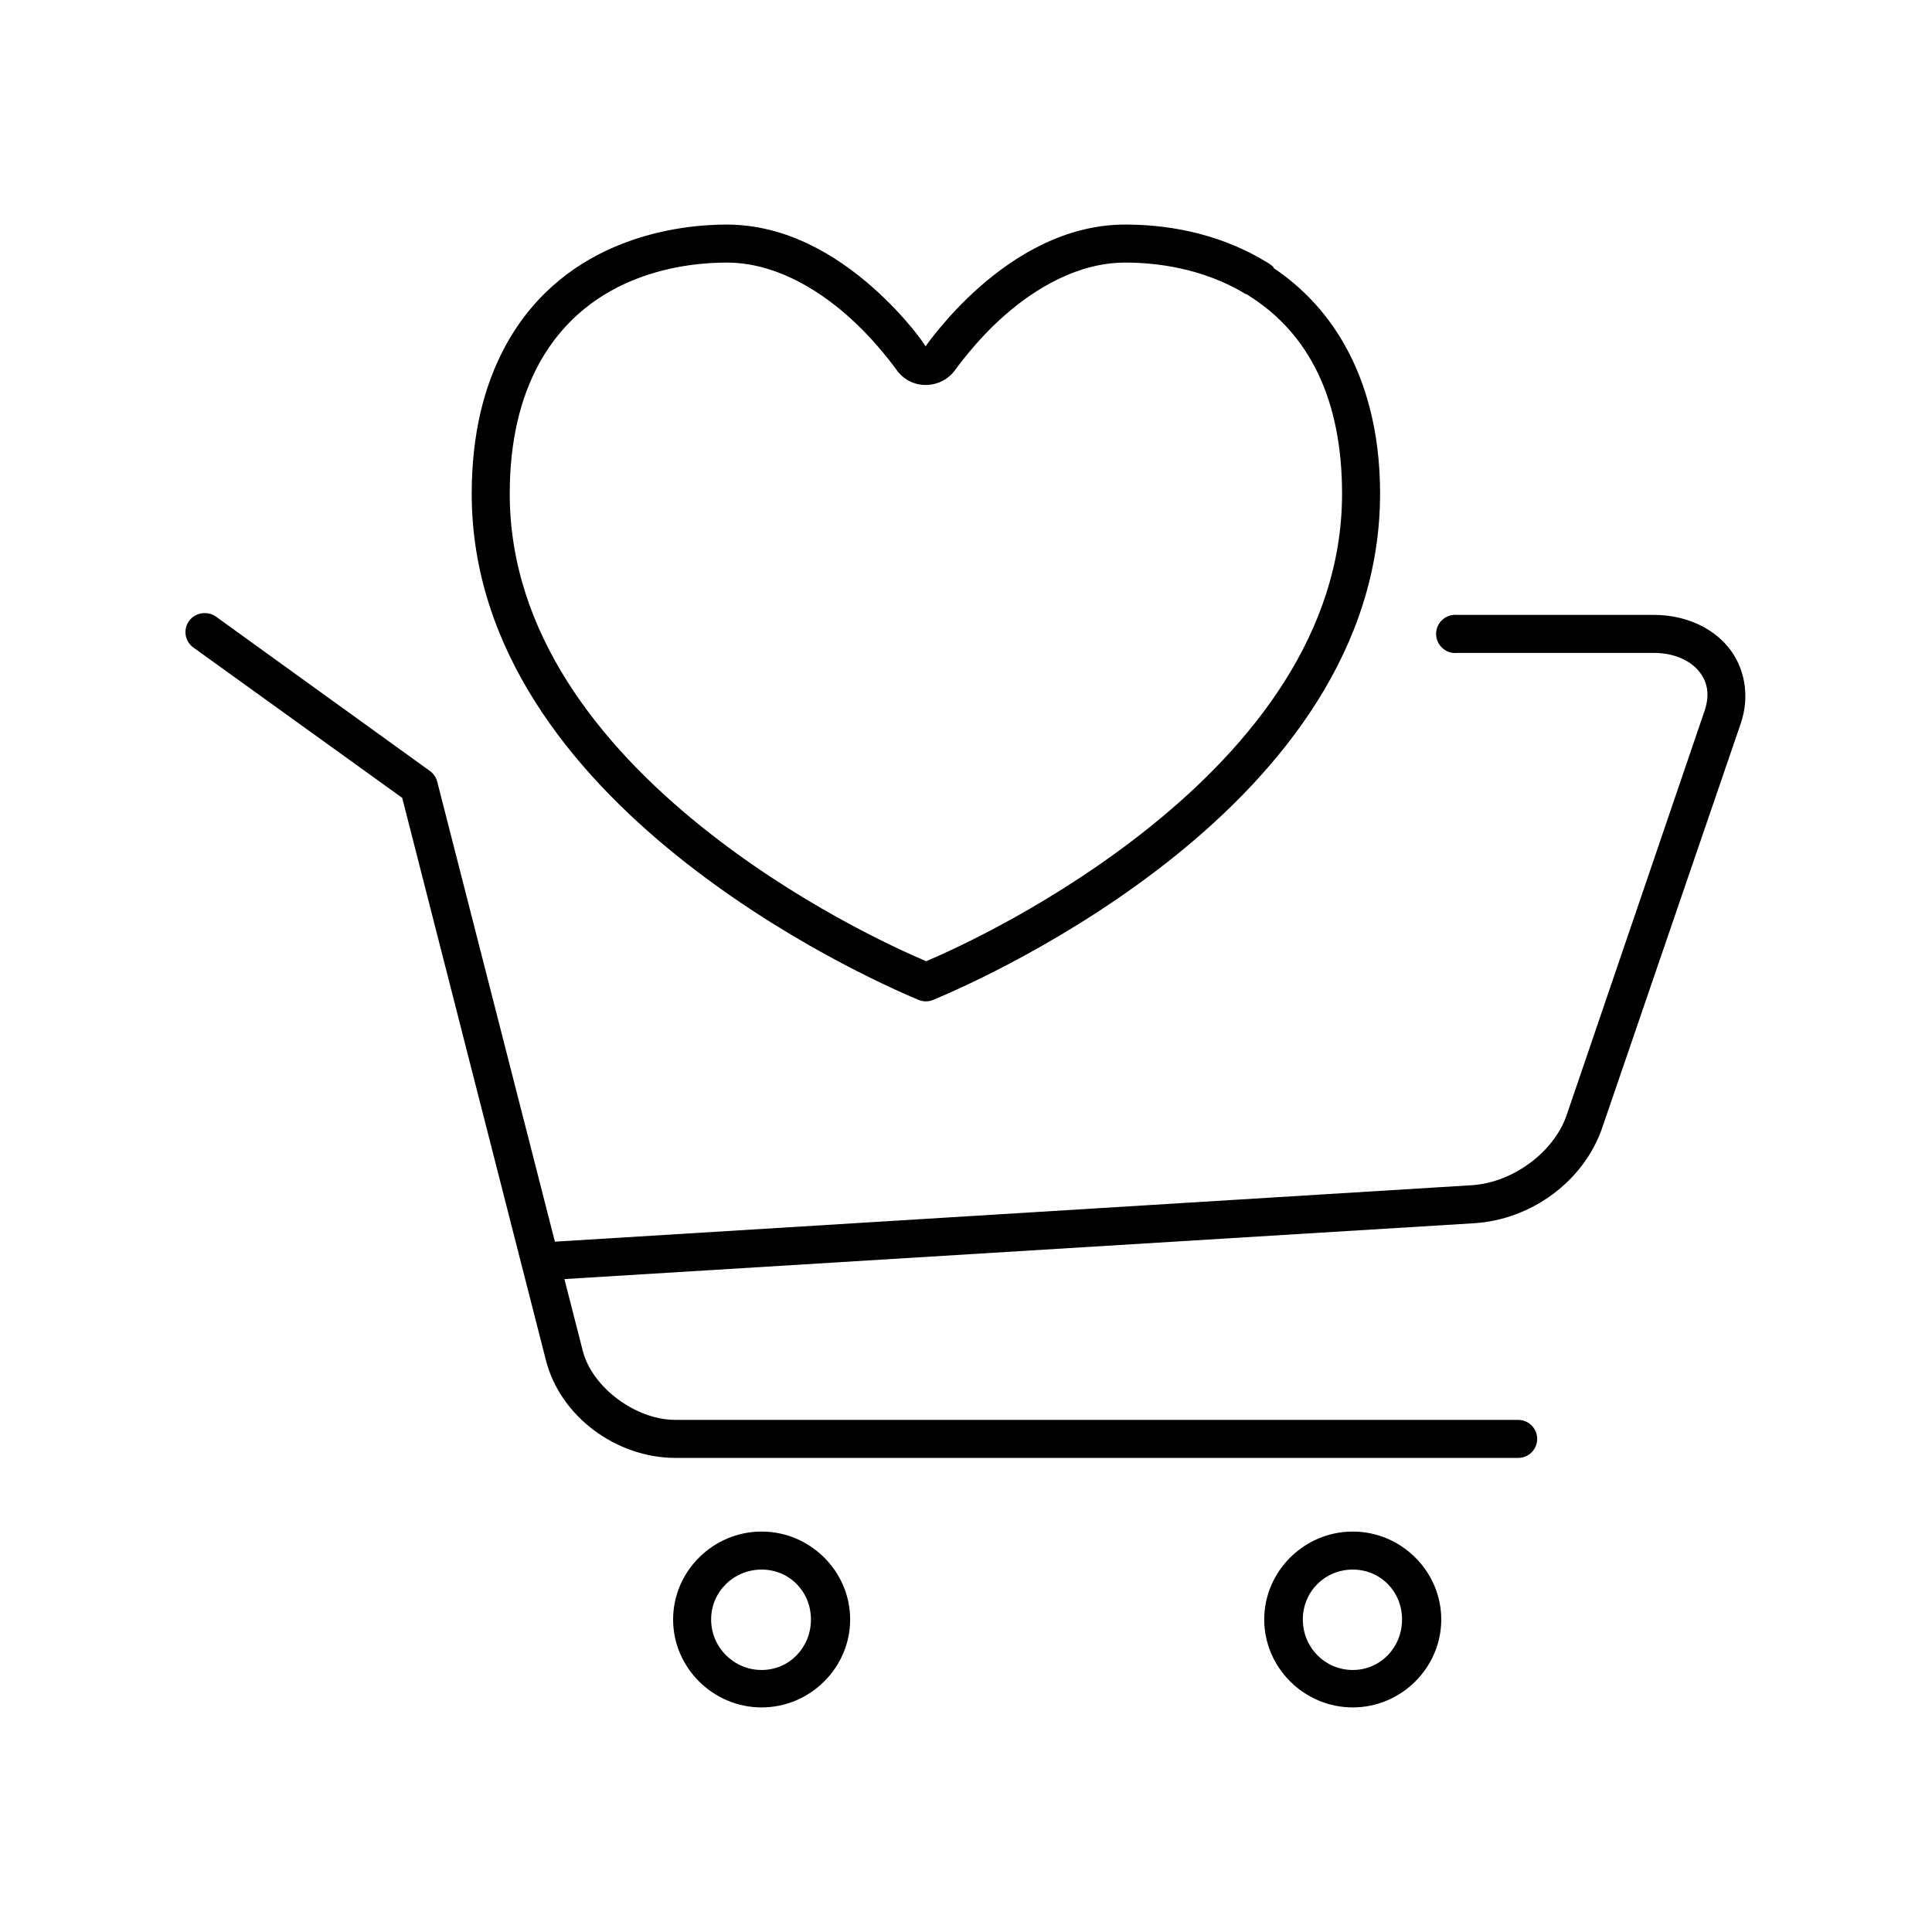 <?xml version="1.0" encoding="UTF-8"?>
<!-- Uploaded to: SVG Repo, www.svgrepo.com, Generator: SVG Repo Mixer Tools -->
<svg fill="#000000" width="800px" height="800px" version="1.1" viewBox="144 144 512 512" xmlns="http://www.w3.org/2000/svg">
 <path d="m336.55 203.51c-12.215 0-42.586 3.164-58.41 31.805-6.098 11.055-9.133 24.355-9.133 39.516 0 41.41 26.656 73.586 54.316 95.883 27.66 22.297 56.723 35.188 64.078 38.258 1.258 0.535 2.68 0.535 3.938 0 7.356-3.066 36.574-15.969 64.234-38.258 27.66-22.289 54.16-54.438 54.16-95.883 0-26.52-9.848-47.395-28.023-59.668-0.051-0.055-0.105-0.105-0.16-0.156-0.09-0.062-0.062-0.254-0.156-0.316-0.238-0.234-0.504-0.445-0.785-0.629-0.152-0.113-0.309-0.219-0.473-0.316-0.25-0.18-0.512-0.34-0.789-0.473-13.562-8.18-27.668-9.762-37.156-9.762-15.969 0-29.219 8.336-38.414 16.375-4.598 4.019-8.184 7.988-10.707 11.02-2.309 2.781-3.312 4.195-3.777 4.883-0.473-0.699-1.355-2.144-3.621-4.883-2.516-3.035-6.113-7-10.707-11.02-9.188-8.039-22.402-16.375-38.414-16.375zm0 10.078c12.445 0 23.648 6.719 31.801 13.855 4.078 3.566 7.356 7.203 9.605 9.918 2.25 2.711 3.715 4.785 3.465 4.406 1.773 2.676 4.656 4.254 7.871 4.254 3.211 0 6.254-1.578 8.027-4.254-0.262 0.398 1.211-1.691 3.465-4.406 2.258-2.715 5.519-6.352 9.605-9.918 8.168-7.141 19.41-13.855 31.801-13.855 8.293 0 20.559 1.465 31.961 8.344 0.039 0.023 0.117-0.027 0.156 0 0.152 0.113 0.312 0.219 0.473 0.316 16.168 10.074 24.879 27.598 24.879 52.582 0 37.125-24.113 66.715-50.539 88.012-25.293 20.383-51.391 32.367-59.672 35.895-8.203-3.492-34.465-15.453-59.828-35.895-26.426-21.305-50.535-50.926-50.535-88.012 0-13.844 2.769-25.383 7.871-34.637 13.332-24.125 39.062-26.605 49.594-26.605zm-138.39 92.891c-2.234 0.012-4.195 1.496-4.812 3.641-0.617 2.148 0.25 4.445 2.137 5.648l55.102 39.672 38.102 149.1c3.82 14.891 18.672 25.82 34.324 25.82h223.25c1.348 0.02 2.648-0.504 3.609-1.449 0.957-0.949 1.5-2.242 1.5-3.59 0-1.348-0.543-2.641-1.5-3.586-0.961-0.949-2.262-1.469-3.609-1.453h-223.25c-10.676 0-22.113-8.703-24.562-18.262l-4.879-19.051 241.04-14.797c15.305-0.941 29.176-11.211 34.008-25.348l36.684-107.06c2.555-7.465 1.012-15.156-3.465-20.465-4.473-5.309-11.641-8.344-19.52-8.344h-52.113c-0.367-0.043-0.738-0.043-1.102 0-1.34 0.145-2.562 0.816-3.402 1.863-0.844 1.047-1.234 2.387-1.09 3.723 0.148 1.336 0.82 2.562 1.867 3.402 1.051 0.844 2.391 1.234 3.727 1.086h52.113c5.281 0 9.469 1.953 11.805 4.723 2.34 2.773 3.106 6.234 1.574 10.707l-36.523 107.06c-3.332 9.746-14.195 17.902-25.191 18.578l-242.93 14.957-31.176-121.86c-0.281-1.133-0.949-2.137-1.887-2.832l-56.523-40.777c-0.934-0.75-2.106-1.141-3.305-1.102zm147.68 243.4c-12.895 0-23.461 10.543-23.461 23.301 0 12.758 10.566 23.301 23.461 23.301 12.895 0 23.457-10.543 23.457-23.301 0-12.758-10.562-23.301-23.457-23.301zm156.65 0c-12.895 0-23.457 10.543-23.457 23.301 0 12.758 10.562 23.301 23.457 23.301 12.895 0 23.457-10.543 23.457-23.301 0-12.758-10.562-23.301-23.457-23.301zm-156.65 10.074c7.324 0 13.066 5.793 13.066 13.227s-5.742 13.383-13.066 13.383c-7.328 0-13.383-5.949-13.383-13.383s6.055-13.227 13.383-13.227zm156.65 0c7.324 0 13.066 5.793 13.066 13.227s-5.742 13.383-13.066 13.383c-7.324 0-13.227-5.949-13.227-13.383s5.902-13.227 13.227-13.227z"/>
</svg>